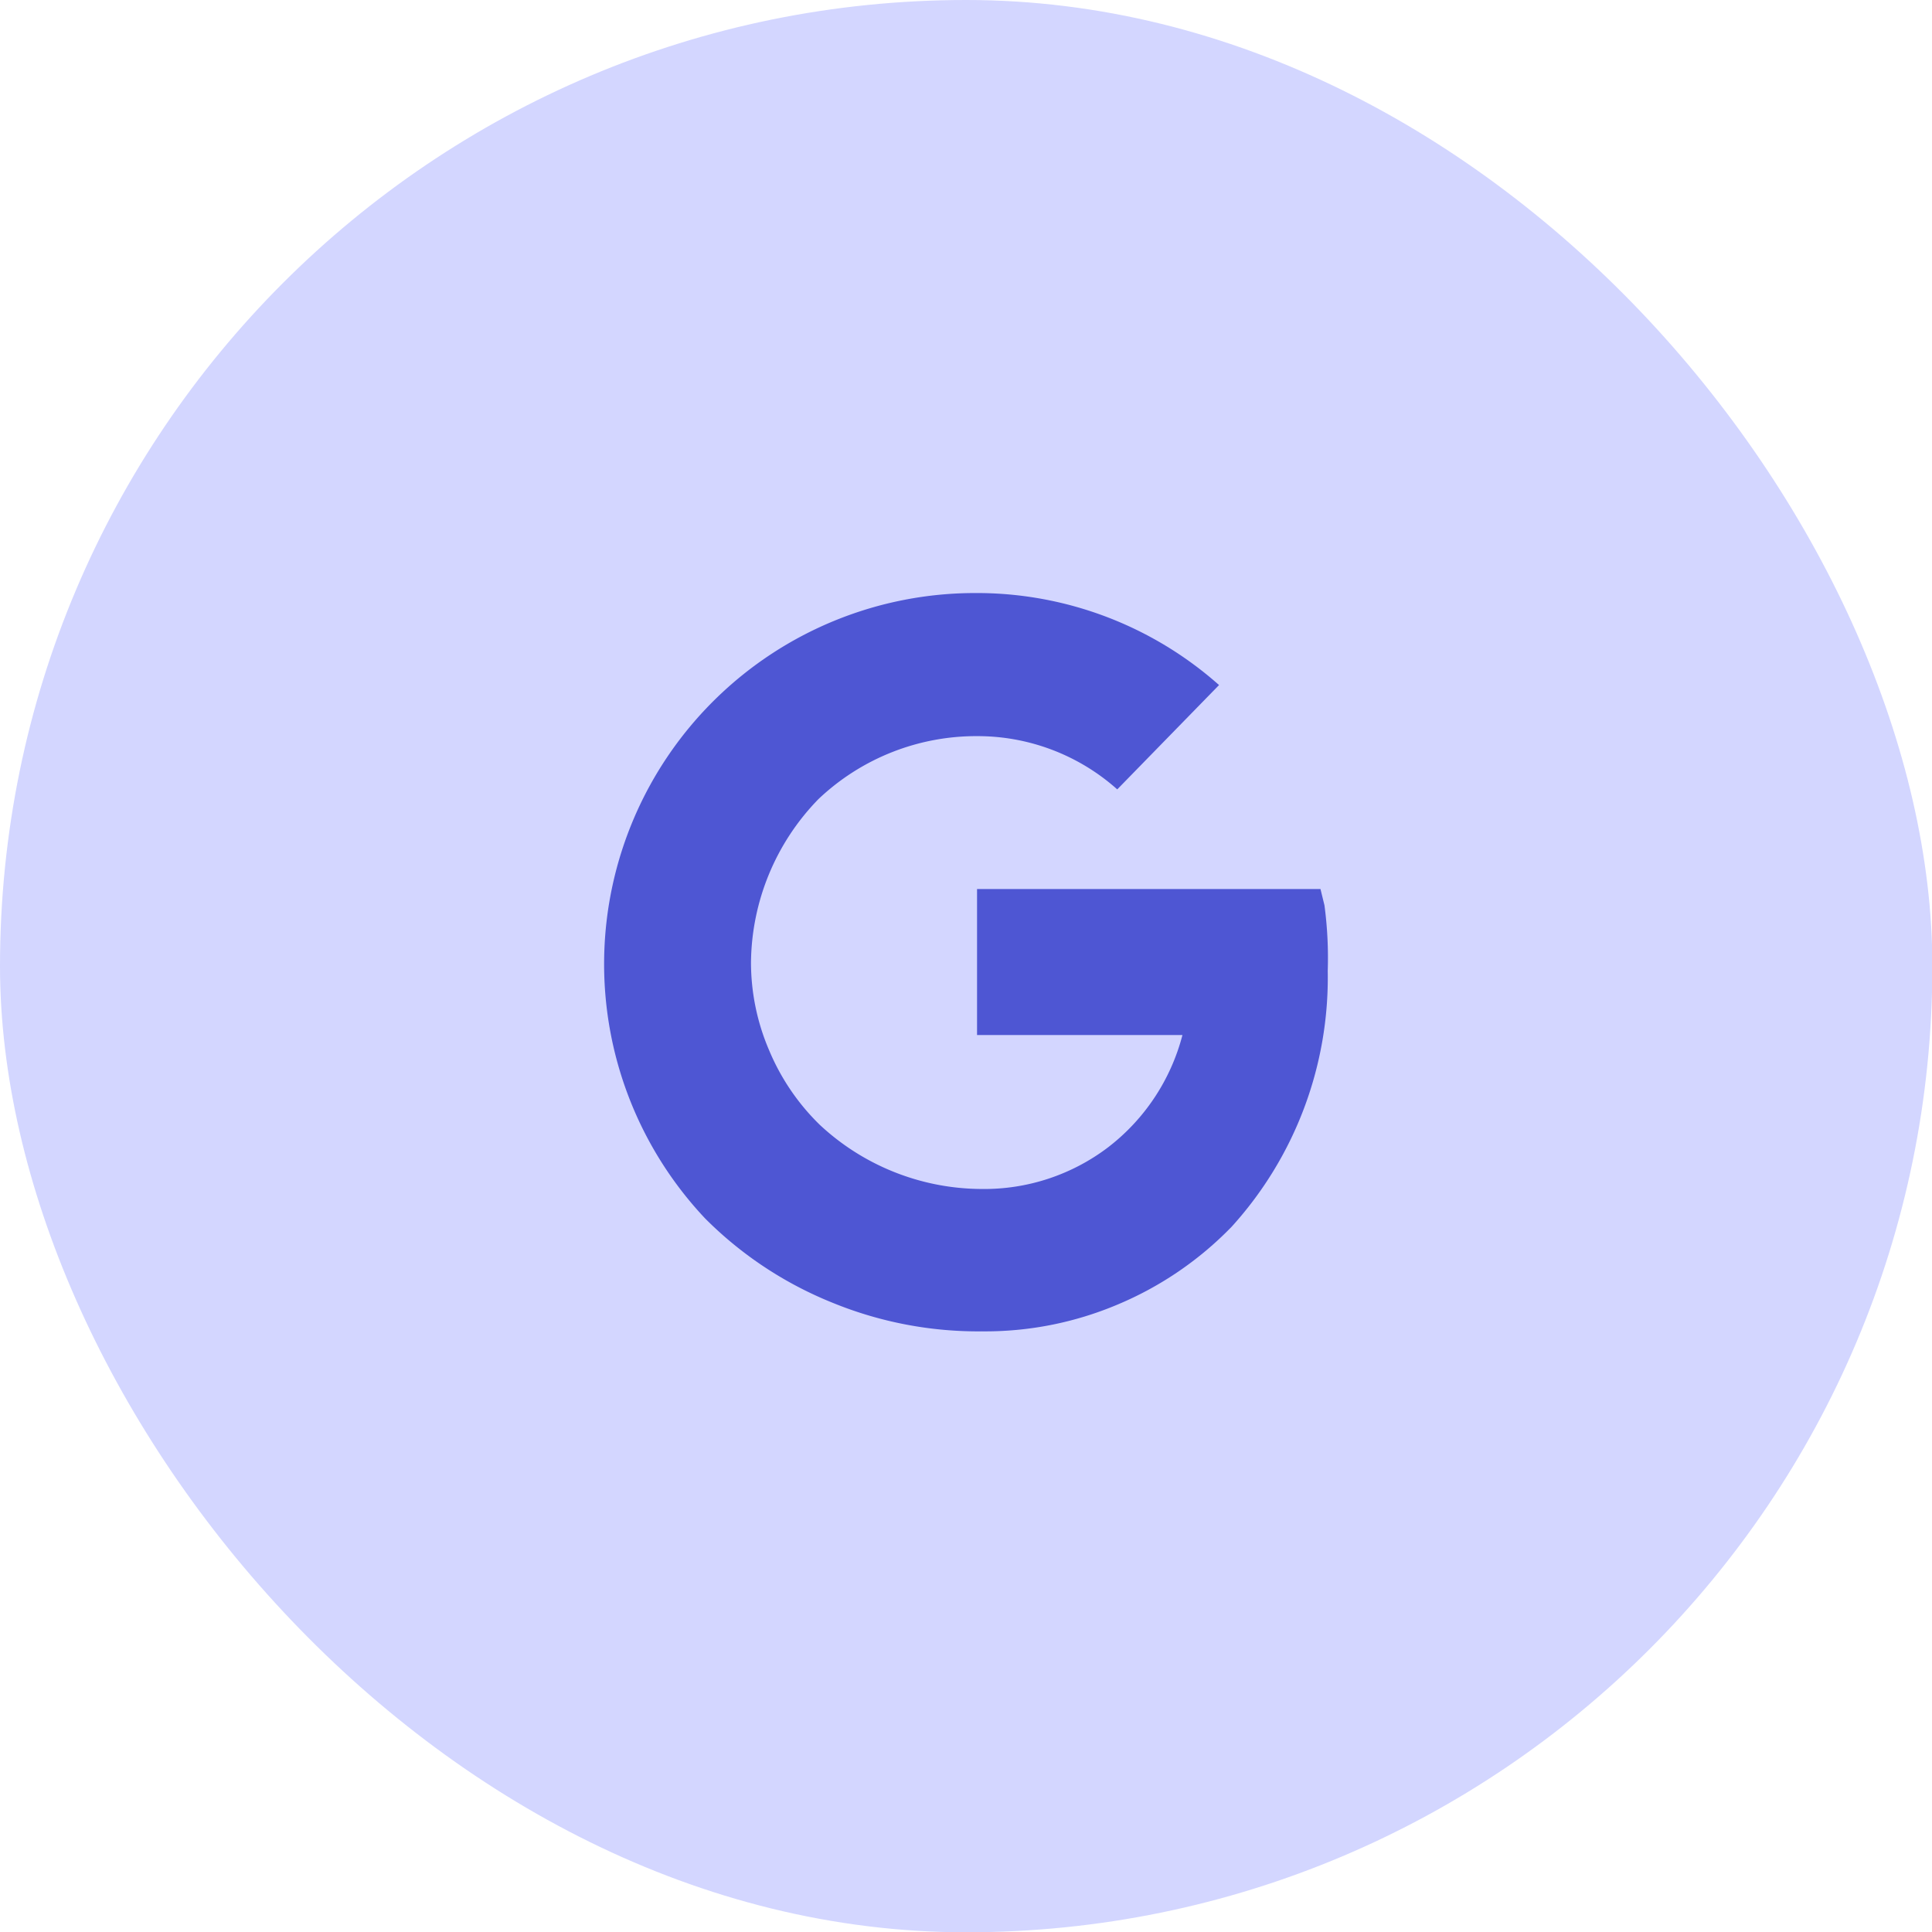 <svg xmlns="http://www.w3.org/2000/svg" id="Capa_1" data-name="Capa 1" width="533.3" height="533.4" viewBox="0 0 533.3 533.4"><title>a02</title><rect width="533.4" height="533.38" rx="266.7" style="fill: #d3d6ff"></rect><path d="M365.6,249.9l-1.1-4.5H269.7v40.3h56.7A57.2,57.2,0,0,1,306,316.6a56.5,56.5,0,0,1-35.1,11.6,65.8,65.8,0,0,1-44.6-17.7,62.2,62.2,0,0,1-14-20.6,61.5,61.5,0,0,1-5-24.3,65.5,65.5,0,0,1,18.6-45,63.3,63.3,0,0,1,44.3-17.4,57.9,57.9,0,0,1,38.2,14.7l28.1-28.8a100.7,100.7,0,0,0-67.2-25.4,102.4,102.4,0,0,0-74.6,172.7,104.9,104.9,0,0,0,35.1,23.2,106.1,106.1,0,0,0,41.3,7.9,93.9,93.9,0,0,0,37.4-7.4A94.9,94.9,0,0,0,340,338.6,102.3,102.3,0,0,0,366.5,268,109.8,109.8,0,0,0,365.6,249.9Z" style="fill: #4e56d3"></path></svg>